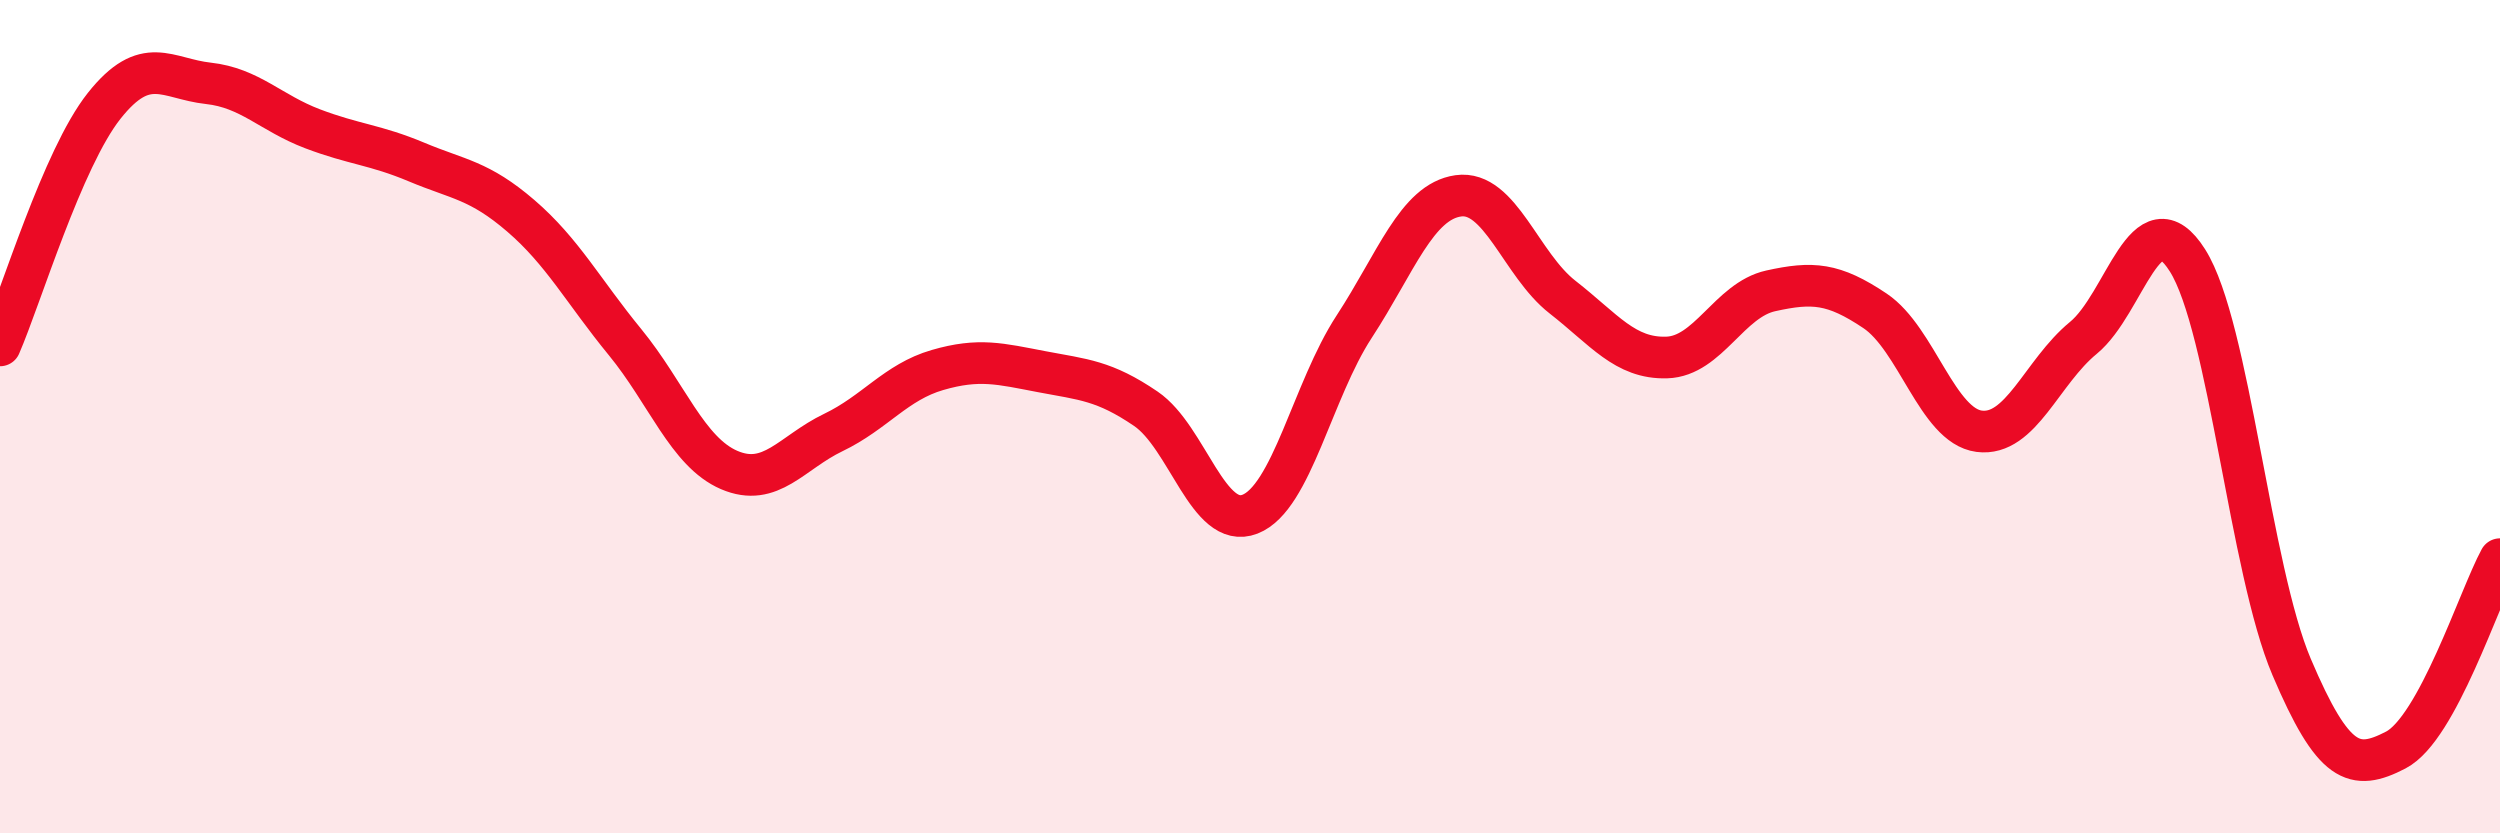 
    <svg width="60" height="20" viewBox="0 0 60 20" xmlns="http://www.w3.org/2000/svg">
      <path
        d="M 0,8.29 C 0.5,7.14 1.5,3.8 2.5,2.54 C 3.5,1.28 4,1.89 5,2 C 6,2.11 6.5,2.71 7.5,3.09 C 8.5,3.47 9,3.47 10,3.89 C 11,4.31 11.5,4.32 12.5,5.18 C 13.5,6.04 14,6.99 15,8.21 C 16,9.43 16.5,10.85 17.5,11.28 C 18.5,11.71 19,10.86 20,10.38 C 21,9.9 21.5,9.17 22.5,8.88 C 23.5,8.59 24,8.73 25,8.92 C 26,9.11 26.5,9.13 27.5,9.81 C 28.5,10.49 29,12.73 30,12.34 C 31,11.95 31.5,9.37 32.5,7.84 C 33.5,6.31 34,4.84 35,4.7 C 36,4.56 36.5,6.35 37.5,7.13 C 38.5,7.91 39,8.61 40,8.58 C 41,8.55 41.5,7.2 42.5,6.98 C 43.5,6.76 44,6.79 45,7.46 C 46,8.13 46.5,10.22 47.5,10.35 C 48.5,10.48 49,8.93 50,8.11 C 51,7.29 51.5,4.67 52.5,6.25 C 53.5,7.83 54,13.66 55,16.01 C 56,18.36 56.5,18.52 57.5,18 C 58.5,17.48 59.5,14.34 60,13.42L60 20L0 20Z"
        fill="#EB0A25"
        opacity="0.1"
        stroke-linecap="round"
        stroke-linejoin="round"
      />
      <path
        d="M 0,8.29 C 0.5,7.14 1.5,3.8 2.5,2.54 C 3.5,1.28 4,1.89 5,2 C 6,2.11 6.5,2.71 7.5,3.09 C 8.5,3.47 9,3.47 10,3.89 C 11,4.31 11.5,4.32 12.5,5.18 C 13.5,6.04 14,6.99 15,8.21 C 16,9.43 16.5,10.85 17.5,11.28 C 18.5,11.71 19,10.86 20,10.38 C 21,9.9 21.5,9.17 22.5,8.88 C 23.5,8.59 24,8.73 25,8.92 C 26,9.11 26.5,9.13 27.5,9.81 C 28.5,10.49 29,12.73 30,12.34 C 31,11.95 31.5,9.37 32.5,7.84 C 33.5,6.31 34,4.84 35,4.7 C 36,4.56 36.5,6.35 37.5,7.13 C 38.5,7.91 39,8.61 40,8.58 C 41,8.55 41.5,7.2 42.5,6.98 C 43.5,6.76 44,6.79 45,7.46 C 46,8.13 46.5,10.22 47.5,10.35 C 48.5,10.48 49,8.93 50,8.11 C 51,7.29 51.5,4.67 52.5,6.25 C 53.5,7.83 54,13.66 55,16.01 C 56,18.36 56.5,18.52 57.5,18 C 58.5,17.48 59.5,14.34 60,13.42"
        stroke="#EB0A25"
        stroke-width="1"
        fill="none"
        stroke-linecap="round"
        stroke-linejoin="round"
      />
    </svg>
  